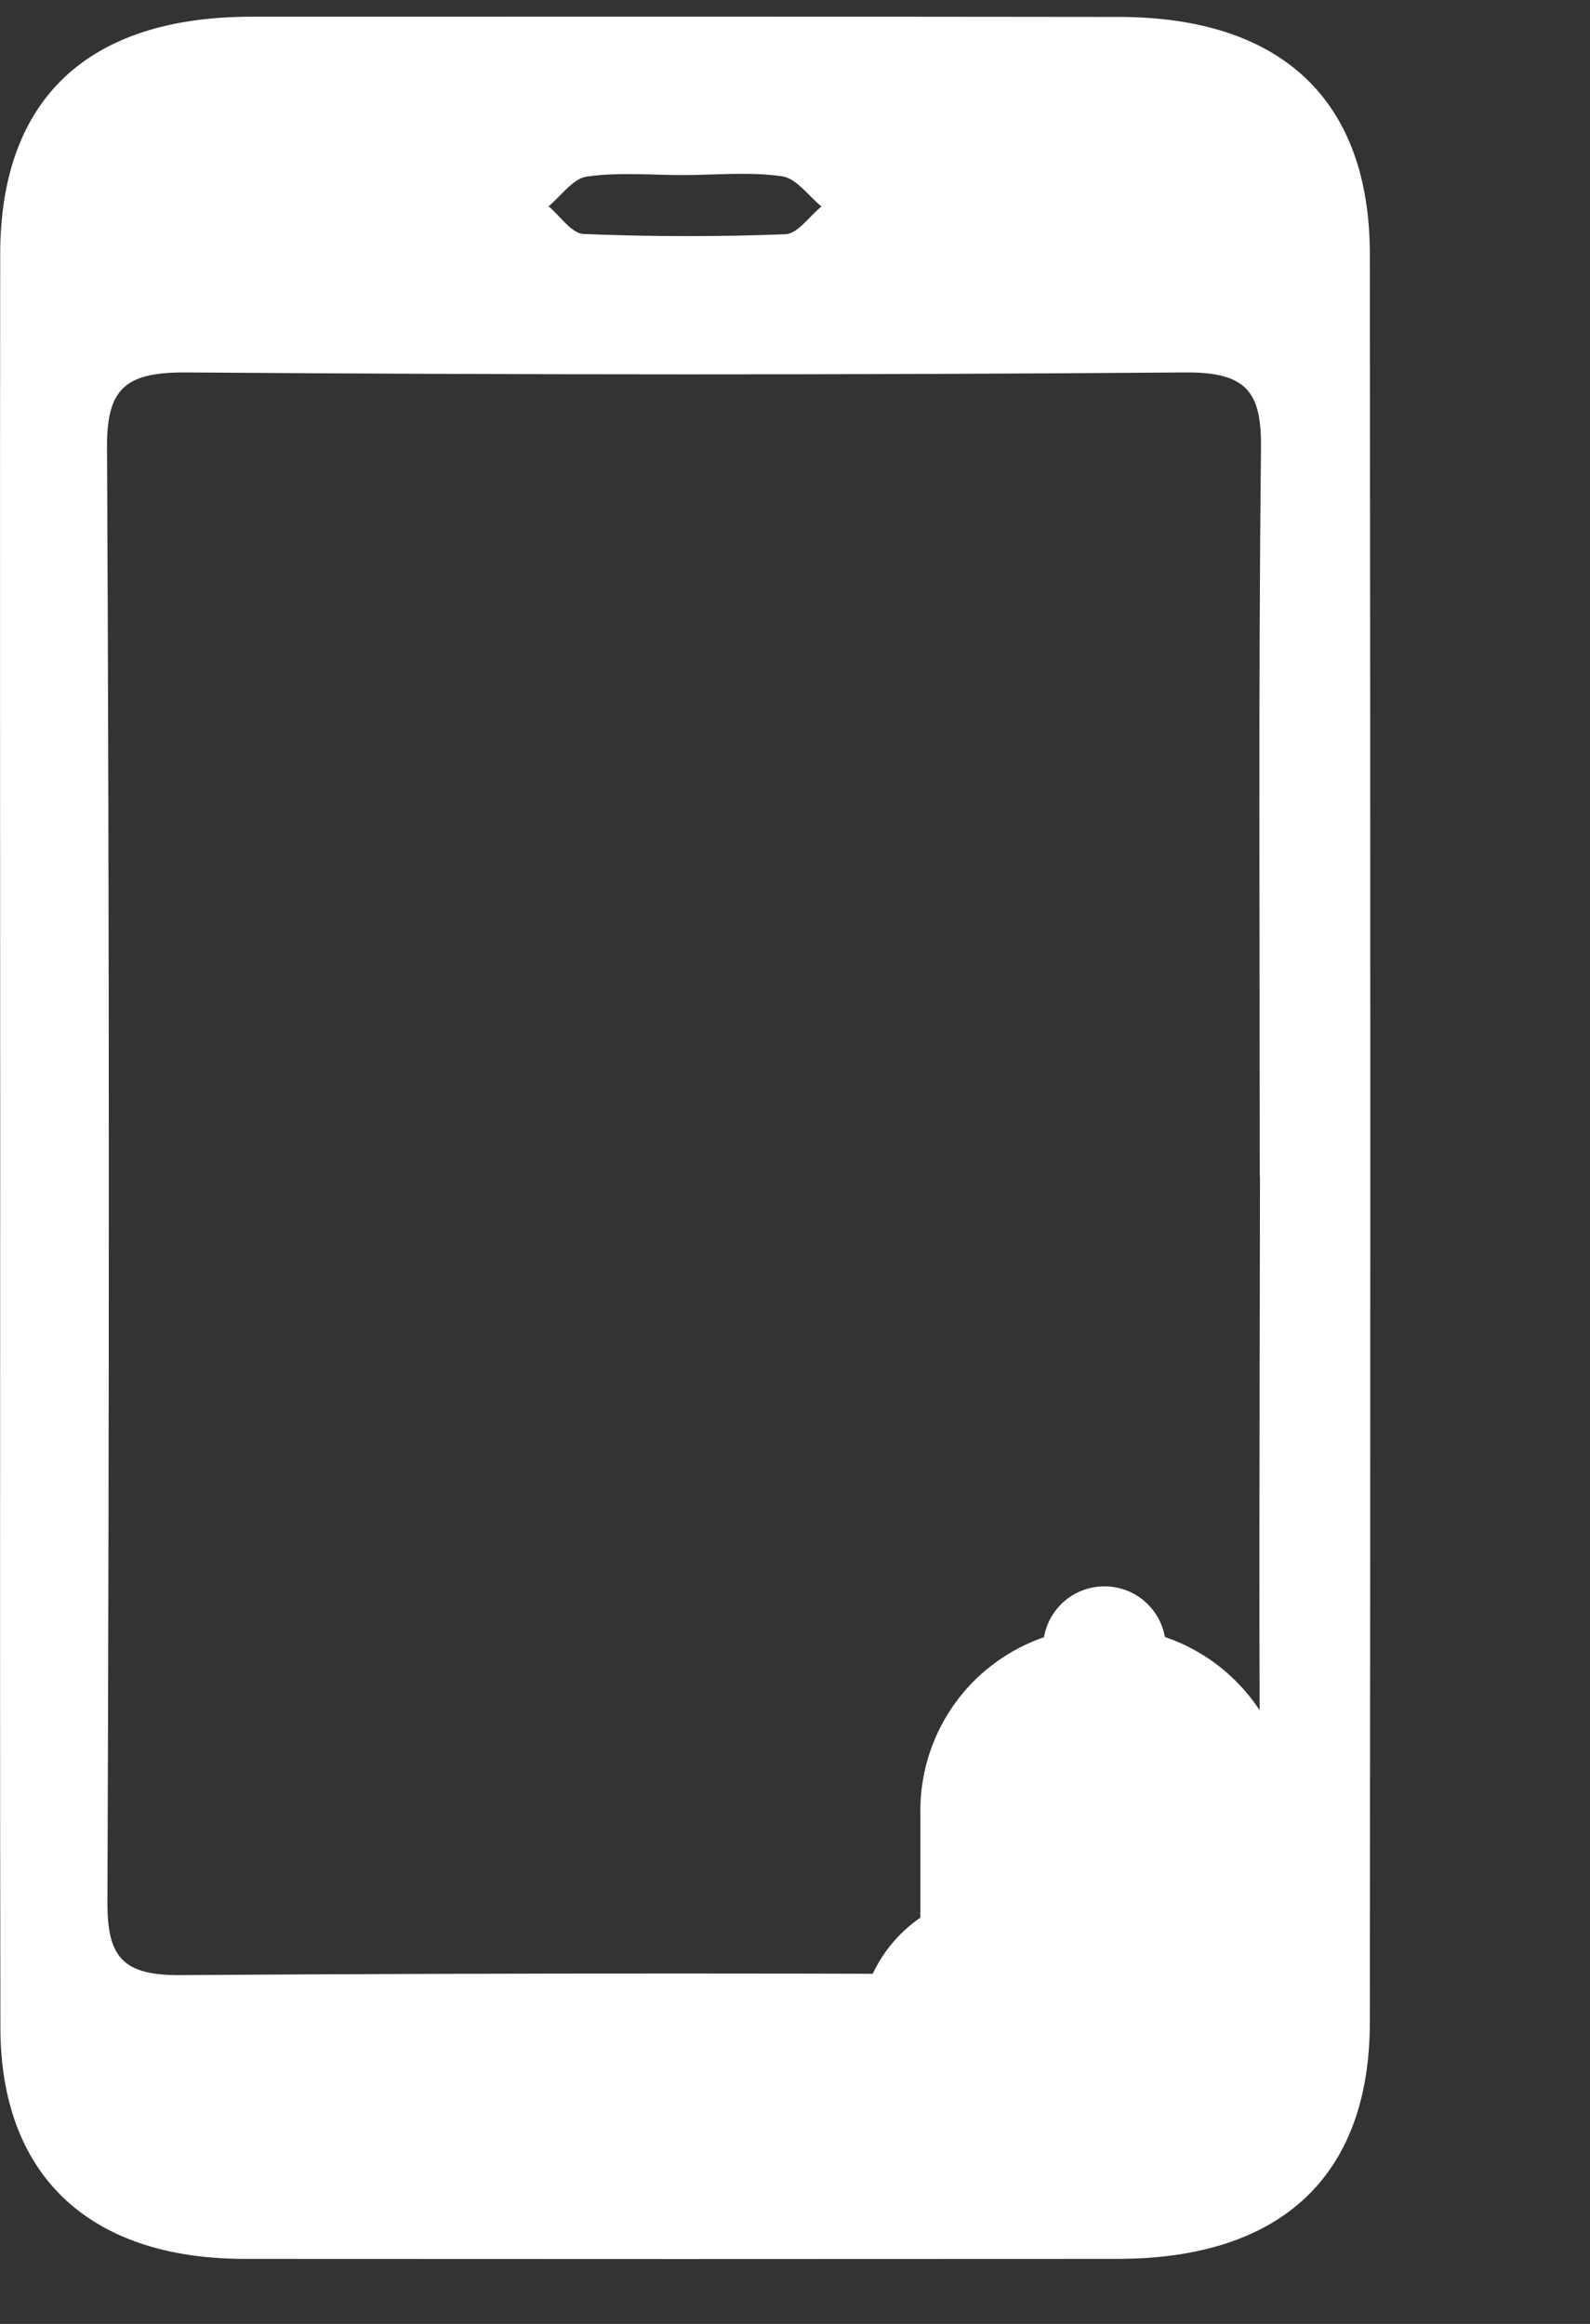 <?xml version="1.0"?>
<svg width="78" height="114" xmlns="http://www.w3.org/2000/svg" xmlns:svg="http://www.w3.org/2000/svg">
 <rect width="100%" height="100%" fill="#333333" stroke="none"/>
 <defs>
  <clipPath id="clip0_1507_5638">
   <rect fill="white" height="32" id="svg_1" transform="translate(38.126 74.817)" width="32.11"/>
  </clipPath>
 </defs>
 <g class="layer">
  <title>Layer 1</title>
  <path d="m0.01,55.81c0,-14.45 -0.02,-28.9 0,-43.35c0.01,-7.6 4.29,-11.63 12.3,-11.64c14.19,0 28.38,-0.01 42.57,0.01c7.99,0.01 12.32,4.08 12.32,11.66c0.03,28.9 0.03,57.8 0,86.7c0,7.55 -4.35,11.61 -12.36,11.62c-14.29,0.01 -28.59,0.01 -42.89,0c-7.59,-0.02 -11.92,-4.11 -11.93,-11.34c-0.03,-14.56 -0.01,-29.11 -0.01,-43.66l0,0zm61.79,1.89c0,-11.91 -0.07,-23.83 0.06,-35.74c0.03,-2.73 -0.7,-3.72 -3.75,-3.69c-16.33,0.13 -32.66,0.12 -49,0c-2.91,-0.01 -3.87,0.75 -3.86,3.62c0.12,23.82 0.11,47.65 0.02,71.47c0,2.62 0.73,3.56 3.6,3.53c16.44,-0.11 32.88,-0.1 49.32,0c2.79,0.02 3.7,-0.77 3.67,-3.47c-0.13,-11.91 -0.06,-23.82 -0.05,-35.73l-0.01,0.01zm-28.21,-49.11c-1.6,0 -3.22,-0.15 -4.79,0.07c-0.69,0.09 -1.27,0.95 -1.89,1.46c0.57,0.47 1.13,1.34 1.73,1.36c3.3,0.13 6.6,0.14 9.9,0.01c0.6,-0.03 1.17,-0.89 1.76,-1.36c-0.64,-0.52 -1.23,-1.38 -1.93,-1.48c-1.57,-0.23 -3.19,-0.07 -4.79,-0.06l0.01,0z" fill="white" id="svg_2" transform="matrix(1 0 0 1 0 0)"/>
  <ellipse cx="56.69" cy="93.32" fill="none" id="svg_3" rx="20.57" ry="20.5"/>
  <g clip-path="url(#clip0_1507_5638)" id="svg_4">
   <path d="m54.18,103.82c-1.07,0 -2.09,-0.42 -2.84,-1.17c-0.75,-0.75 -1.17,-1.77 -1.17,-2.83c0,-0.27 0.1,-0.52 0.29,-0.71c0.19,-0.19 0.44,-0.29 0.71,-0.29l6.02,0c0.27,0 0.52,0.1 0.71,0.29c0.19,0.19 0.29,0.44 0.29,0.71c0,1.06 -0.42,2.08 -1.17,2.83c-0.76,0.75 -1.78,1.17 -2.84,1.17zm-1.74,-3c0.18,0.3 0.43,0.55 0.74,0.73c0.3,0.17 0.65,0.26 1,0.26c0.35,0 0.7,-0.09 1,-0.26c0.31,-0.18 0.56,-0.43 0.73,-0.73l-3.47,0z" fill="white" id="svg_5"/>
   <path d="m56.19,81.82l-4.02,0c-0.26,0 -0.52,-0.11 -0.71,-0.3c-0.18,-0.18 -0.29,-0.44 -0.29,-0.7c0,-0.8 0.32,-1.56 0.88,-2.12c0.57,-0.57 1.33,-0.88 2.13,-0.88c0.8,0 1.56,0.31 2.13,0.88c0.56,0.56 0.88,1.32 0.88,2.12c0,0.26 -0.11,0.52 -0.29,0.7c-0.19,0.19 -0.45,0.3 -0.71,0.3z" fill="white" id="svg_6"/>
   <path d="m65.22,100.82l-22.08,0c-0.26,0 -0.52,-0.11 -0.71,-0.29c-0.18,-0.19 -0.29,-0.45 -0.29,-0.71c0,-1.13 0.27,-2.24 0.8,-3.25c0.52,-1 1.28,-1.86 2.21,-2.5l0,-5.25c0,-2.38 0.94,-4.66 2.62,-6.35c1.68,-1.68 3.96,-2.64 6.35,-2.65l0.11,0c2.39,0 4.69,0.95 6.38,2.63c1.7,1.69 2.65,3.98 2.65,6.37l0,5.25c0.92,0.65 1.67,1.51 2.18,2.51c0.52,1 0.79,2.11 0.78,3.24c0,0.26 -0.11,0.52 -0.29,0.71c-0.19,0.18 -0.45,0.29 -0.71,0.29z" fill="white" id="svg_7"/>
  </g>
 </g>
</svg>